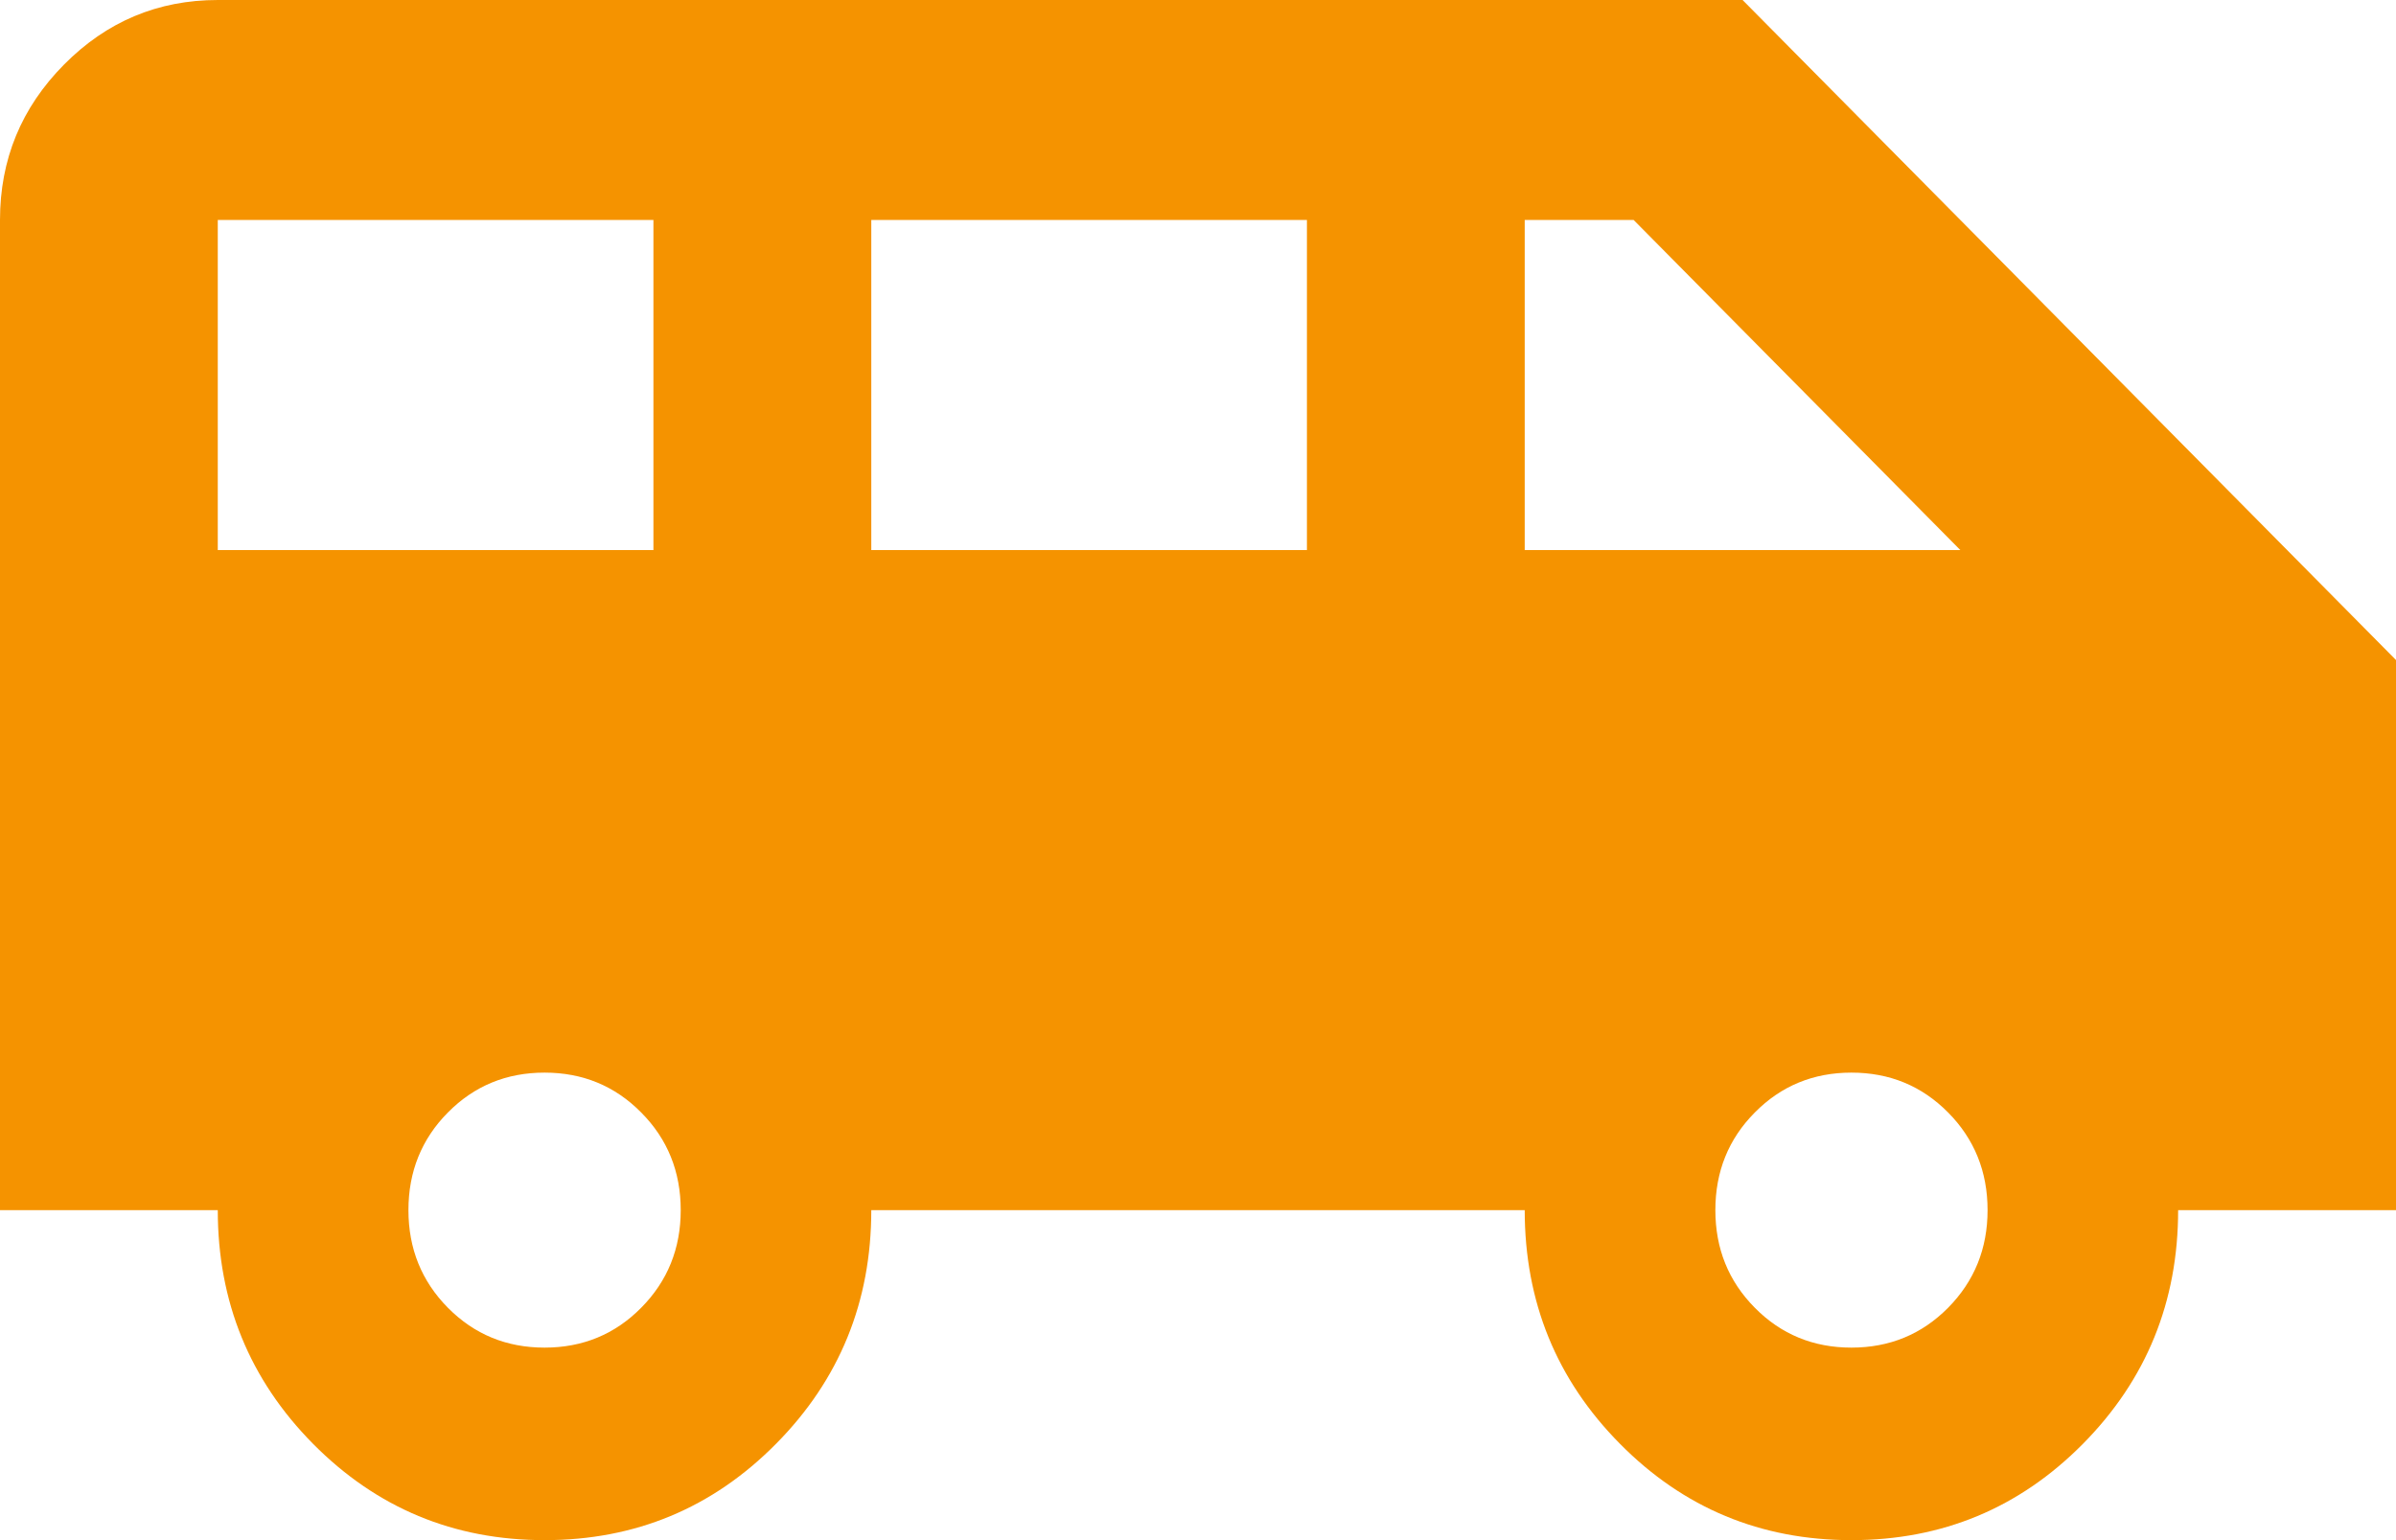 <svg width="28" height="18" viewBox="0 0 28 18" fill="none" xmlns="http://www.w3.org/2000/svg">
<path d="M6.364 18C5.303 18 4.402 17.625 3.659 16.875C2.917 16.125 2.545 15.214 2.545 14.143H0V2.571C0 1.864 0.249 1.259 0.748 0.755C1.246 0.252 1.845 0 2.545 0H20.364L28 7.714V14.143H25.454C25.454 15.214 25.083 16.125 24.341 16.875C23.599 17.625 22.697 18 21.636 18C20.576 18 19.674 17.625 18.932 16.875C18.189 16.125 17.818 15.214 17.818 14.143H10.182C10.182 15.214 9.811 16.125 9.068 16.875C8.326 17.625 7.424 18 6.364 18ZM17.818 6.429H22.909L19.091 2.571H17.818V6.429ZM10.182 6.429H15.273V2.571H10.182V6.429ZM2.545 6.429H7.636V2.571H2.545V6.429ZM6.364 15.75C6.809 15.75 7.186 15.595 7.493 15.284C7.801 14.973 7.955 14.593 7.955 14.143C7.955 13.693 7.801 13.312 7.493 13.002C7.186 12.691 6.809 12.536 6.364 12.536C5.918 12.536 5.542 12.691 5.234 13.002C4.927 13.312 4.773 13.693 4.773 14.143C4.773 14.593 4.927 14.973 5.234 15.284C5.542 15.595 5.918 15.75 6.364 15.75ZM21.636 15.75C22.082 15.75 22.458 15.595 22.766 15.284C23.073 14.973 23.227 14.593 23.227 14.143C23.227 13.693 23.073 13.312 22.766 13.002C22.458 12.691 22.082 12.536 21.636 12.536C21.191 12.536 20.814 12.691 20.507 13.002C20.199 13.312 20.046 13.693 20.046 14.143C20.046 14.593 20.199 14.973 20.507 15.284C20.814 15.595 21.191 15.75 21.636 15.75Z" fill="#F59300"/>
</svg>
